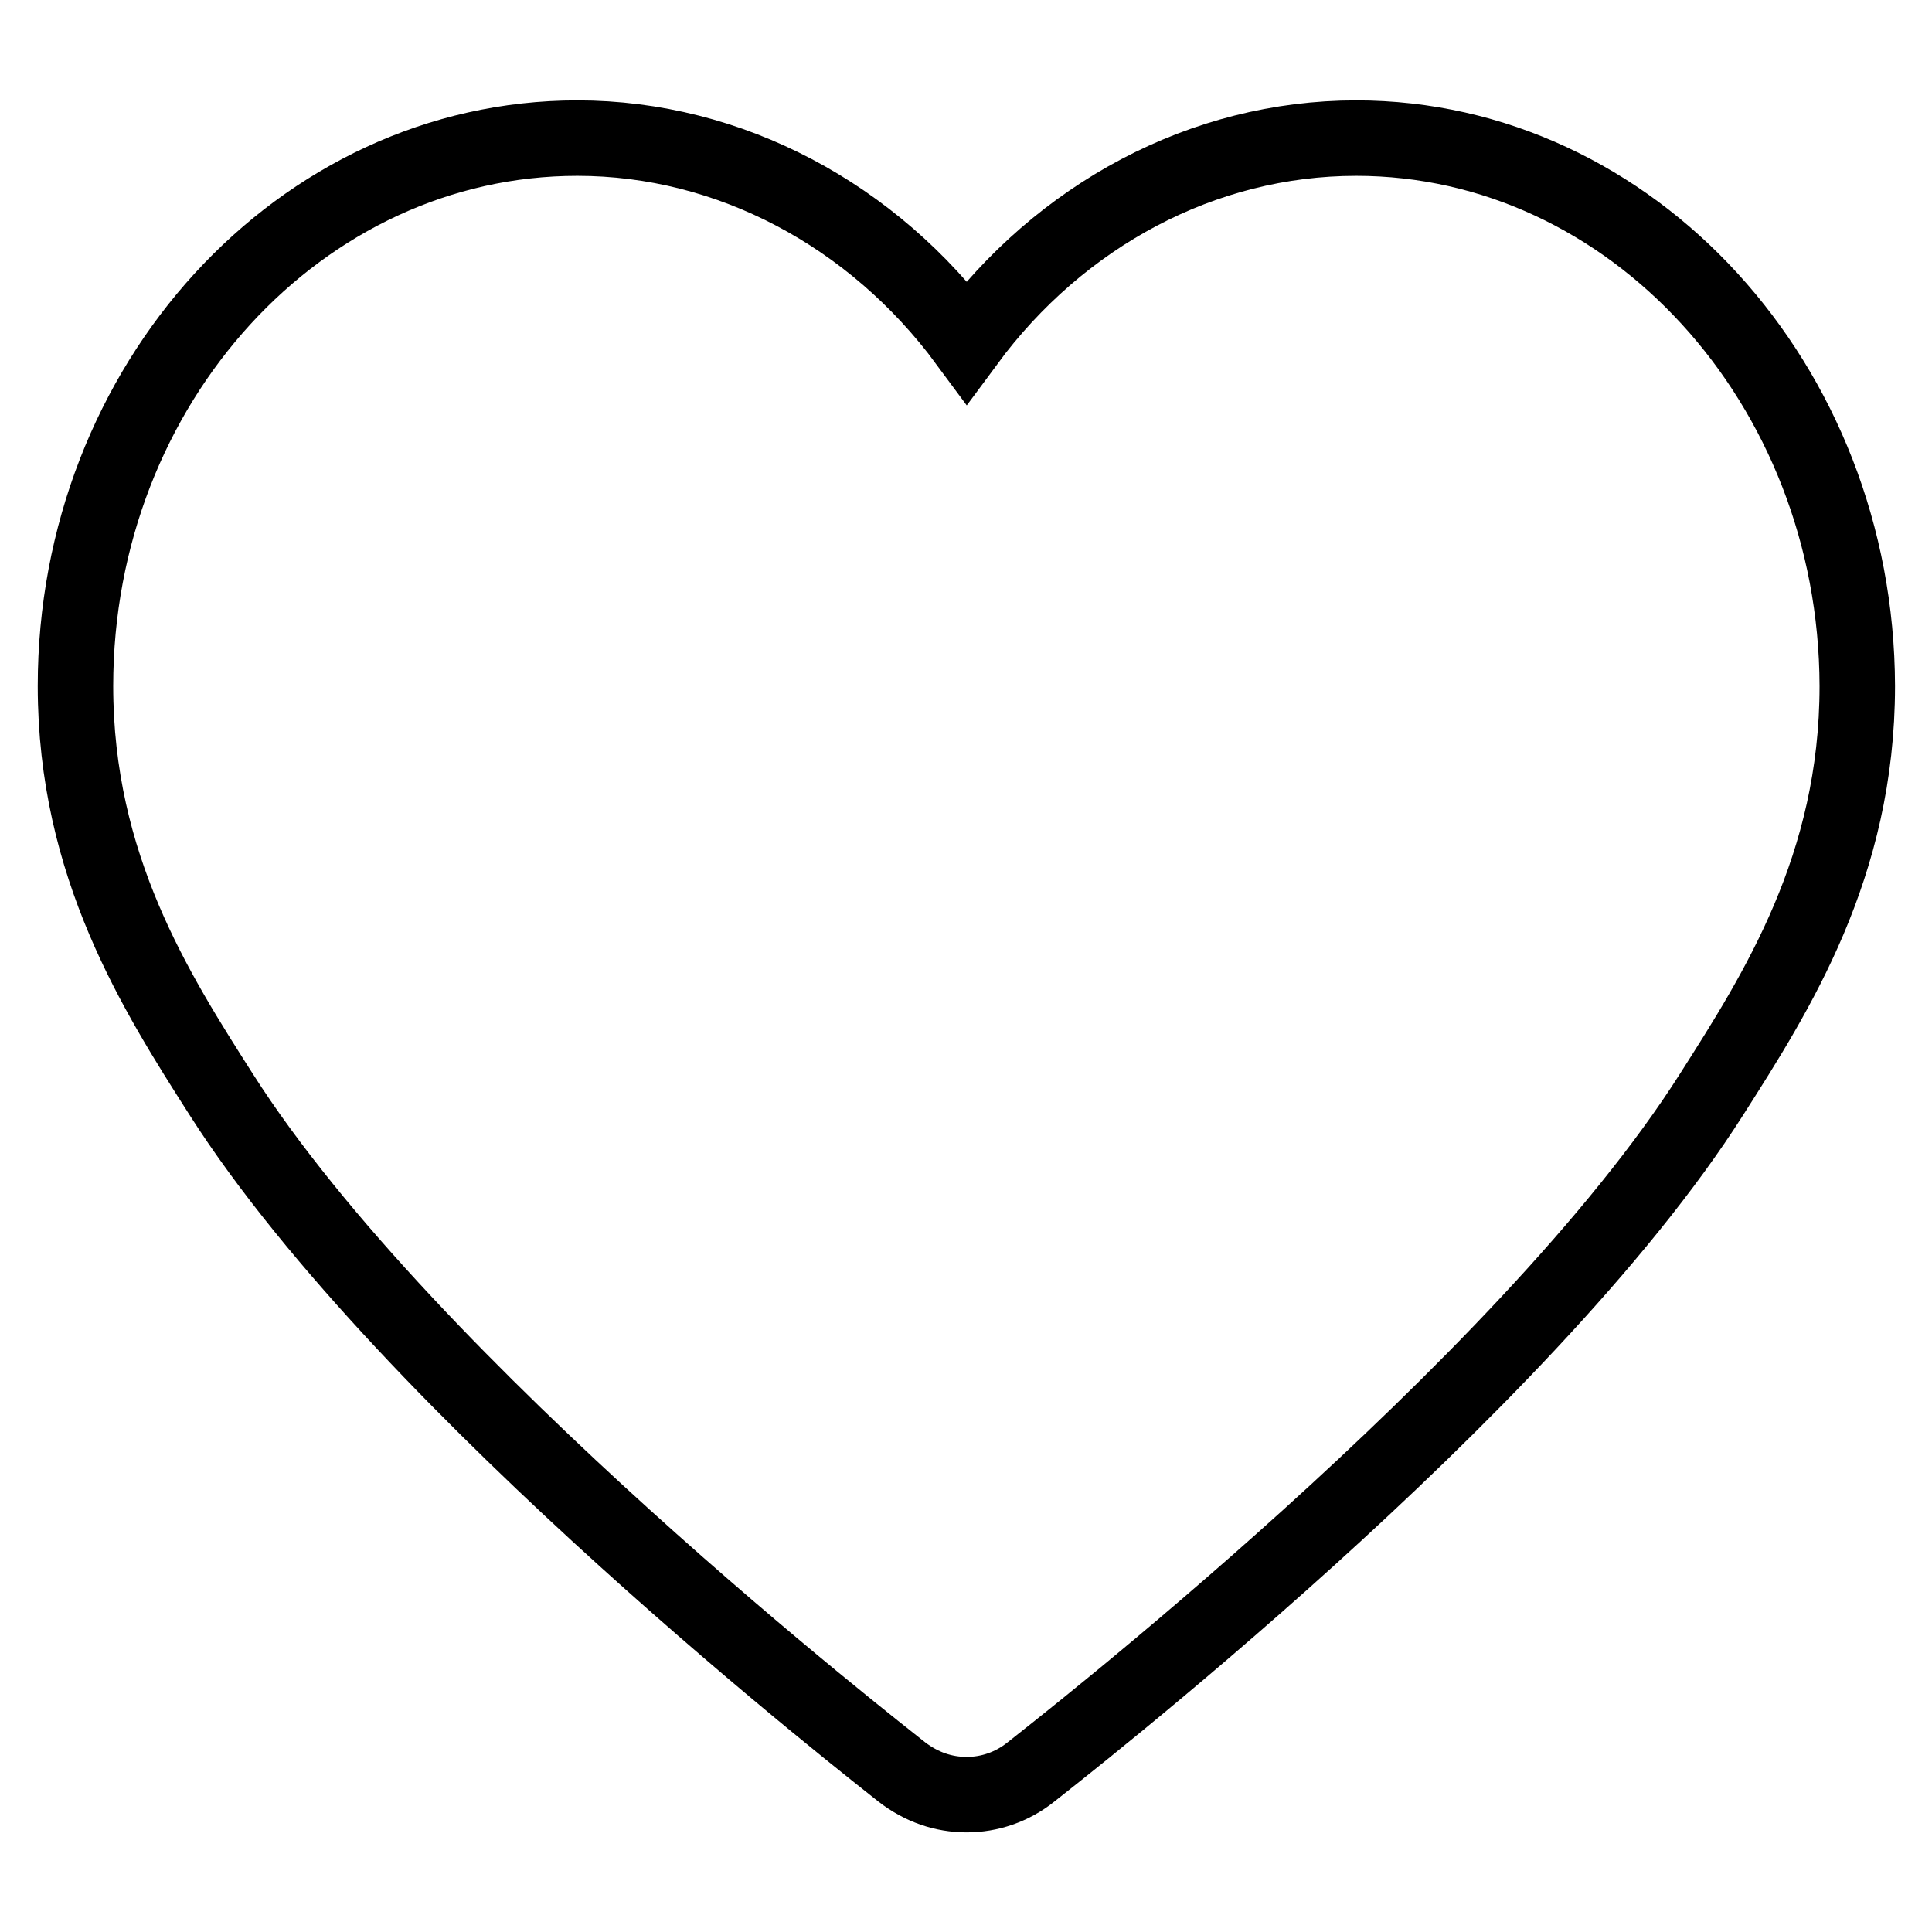 <?xml version="1.0" encoding="utf-8"?>
<!-- Svg Vector Icons : http://www.onlinewebfonts.com/icon -->
<!DOCTYPE svg PUBLIC "-//W3C//DTD SVG 1.1//EN" "http://www.w3.org/Graphics/SVG/1.1/DTD/svg11.dtd">
<svg version="1.1" xmlns="http://www.w3.org/2000/svg" xmlns:xlink="http://www.w3.org/1999/xlink" x="0px" y="0px" viewBox="0 0 256 256" enable-background="new 0 0 256 256" xml:space="preserve">
<g> <path stroke-width="10" fill-opacity="0" stroke="#000000"  d="M179.7,18.3c-20.3,0-39.2,10.2-51.6,27c-12.4-16.8-31.4-27-51.6-27C39.8,18.3,10,50.9,10,90.9 c0,23.9,10.7,40.6,19.3,54.1c24.9,39.1,87.6,87.7,90.2,89.8c2.6,2,5.5,3,8.6,3c3,0,6-1,8.5-3c2.6-2.1,65.4-50.7,90.2-89.8 c8.6-13.5,19.3-30.2,19.3-54.1C246,50.9,216.2,18.3,179.7,18.3L179.7,18.3L179.7,18.3L179.7,18.3z"/></g>
</svg>